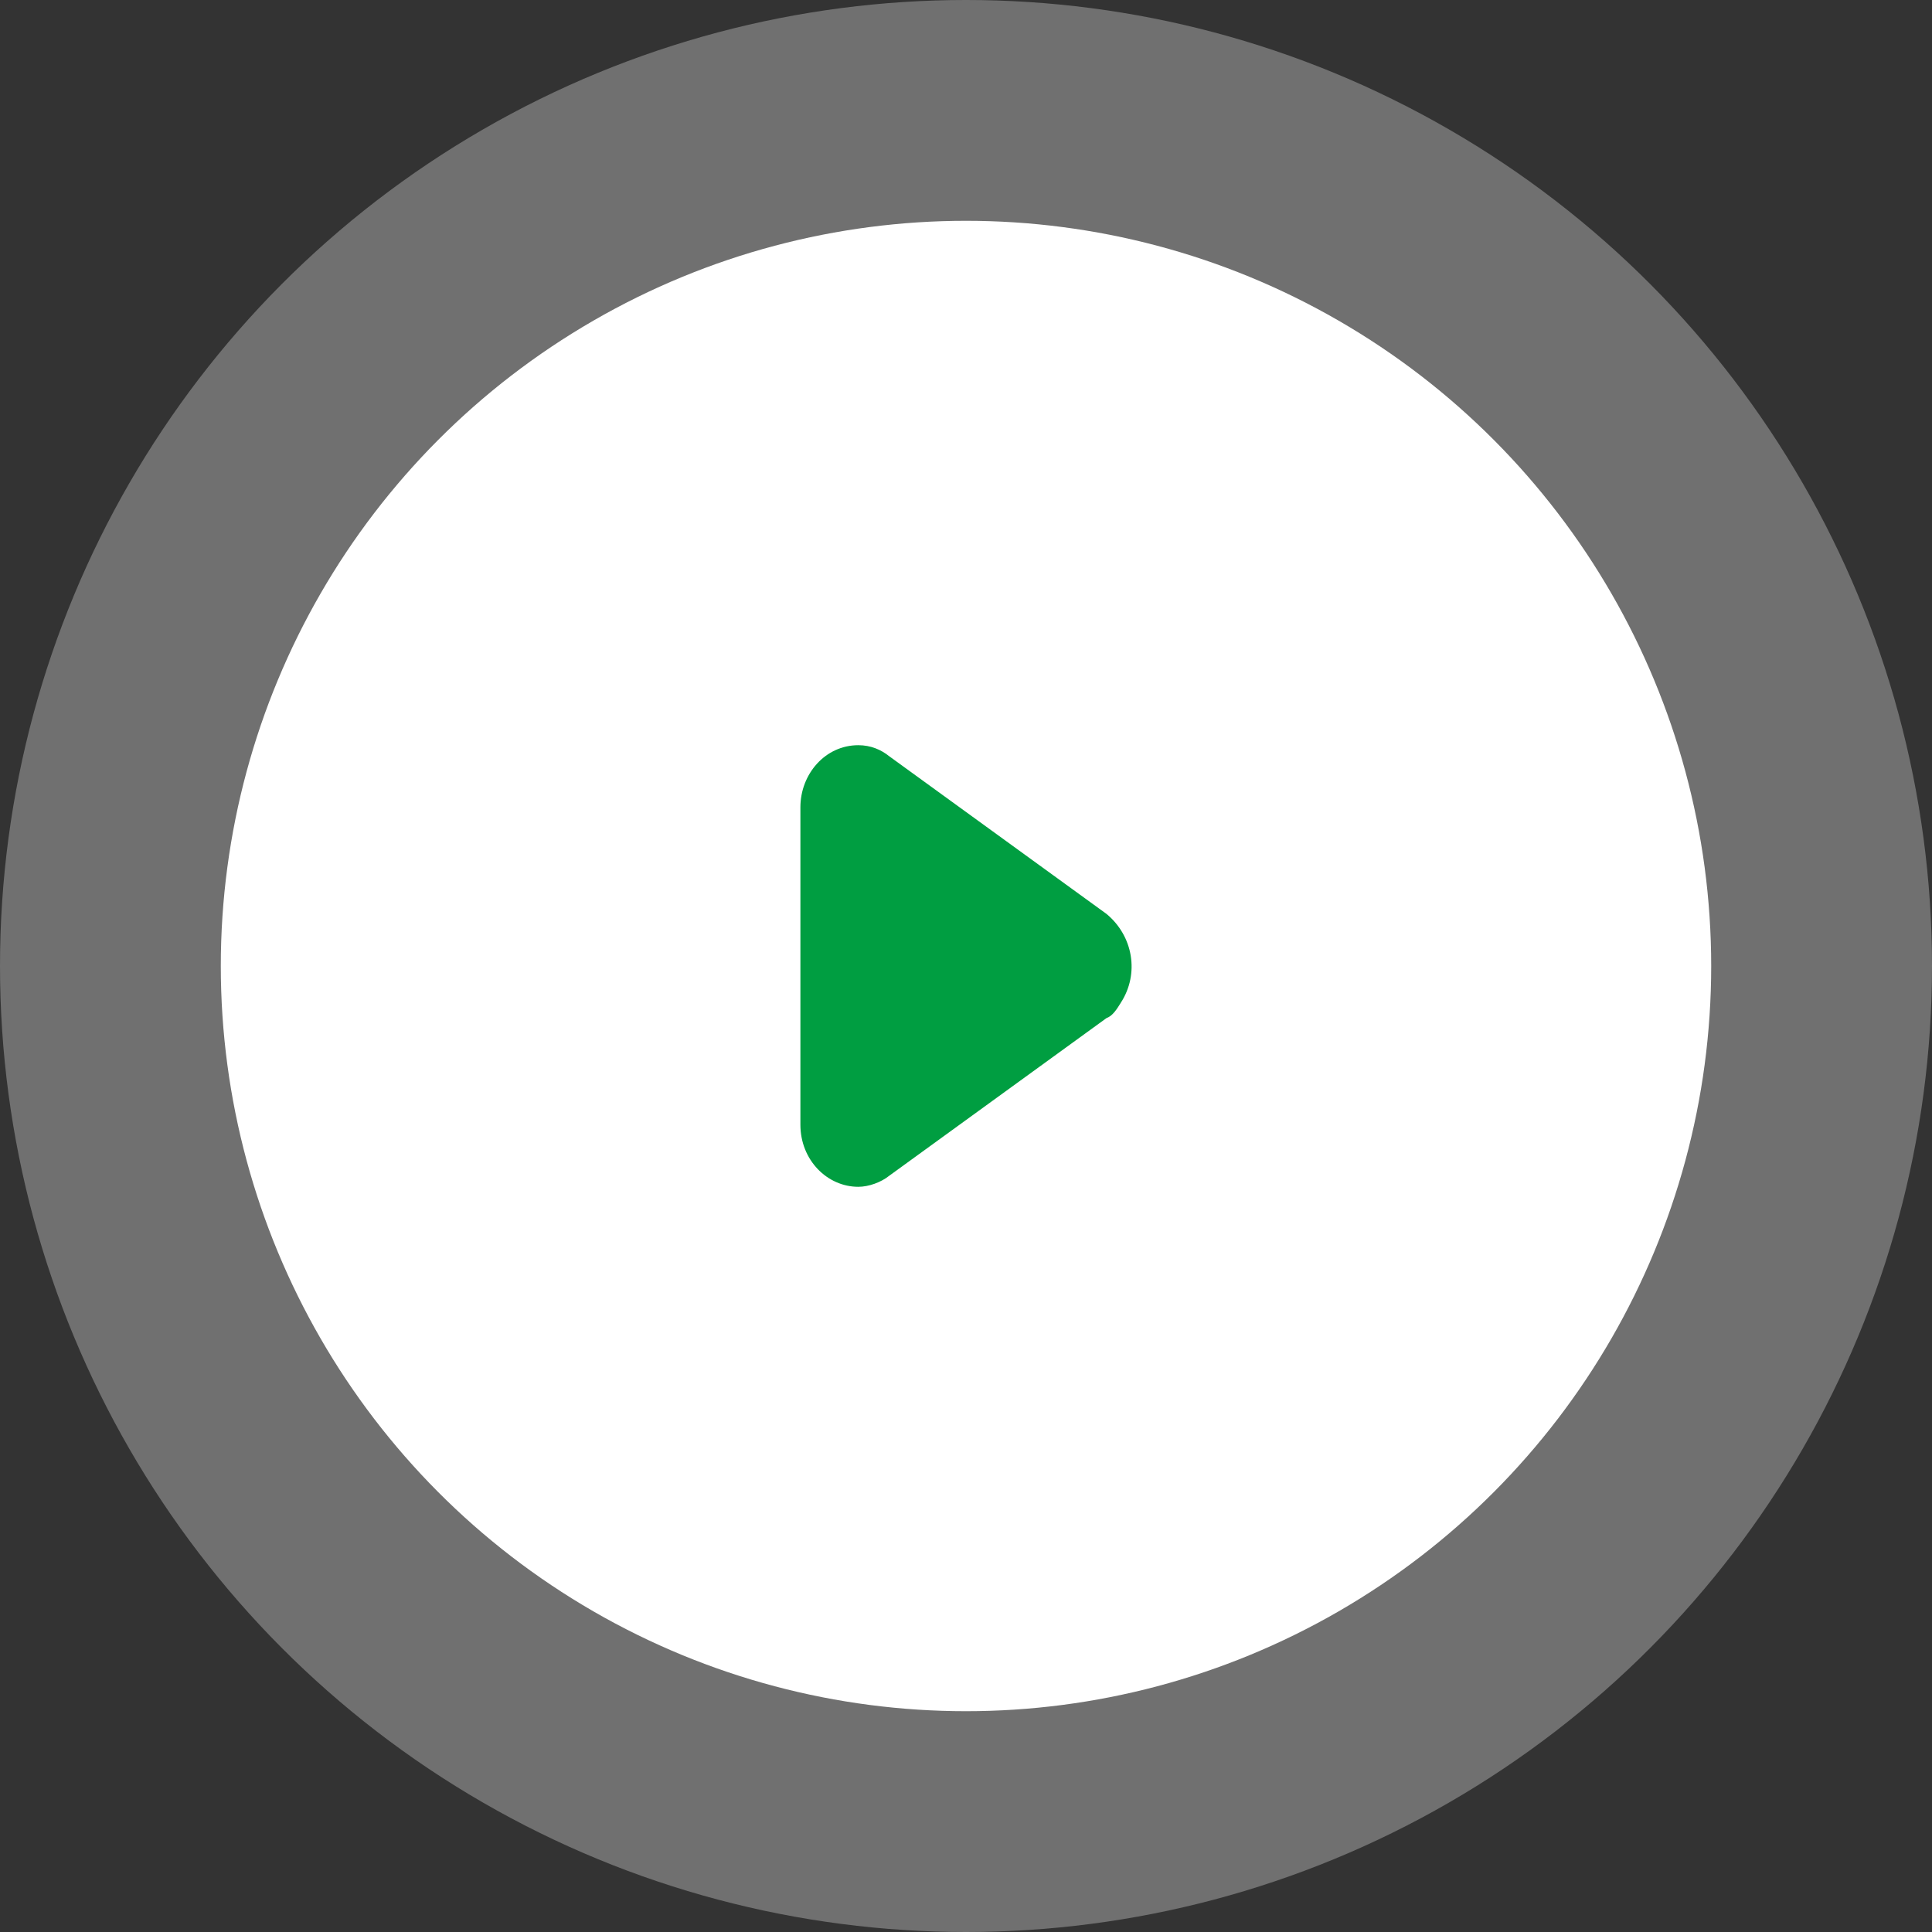 <svg width="70" height="70" viewBox="0 0 70 70" fill="none" xmlns="http://www.w3.org/2000/svg">
<rect x="0" y="0" width="70" height="70" fill="#333333" stroke="none"/>
<circle cx="35" cy="35" r="35" fill="white" fill-opacity="0.3"/>
<circle cx="35" cy="35" r="27" fill="white"/>
<path d="M40.612 36.327C40.463 36.568 40.313 36.809 40.088 36.889L32.221 42.598C31.922 42.839 31.472 43 31.098 43C29.974 43 29 42.035 29 40.749V29.251C29 28.045 29.899 27 31.098 27C31.547 27 31.922 27.161 32.221 27.402L40.088 33.111C41.062 33.915 41.287 35.281 40.612 36.327Z" fill="#009E41"/>
</svg>
